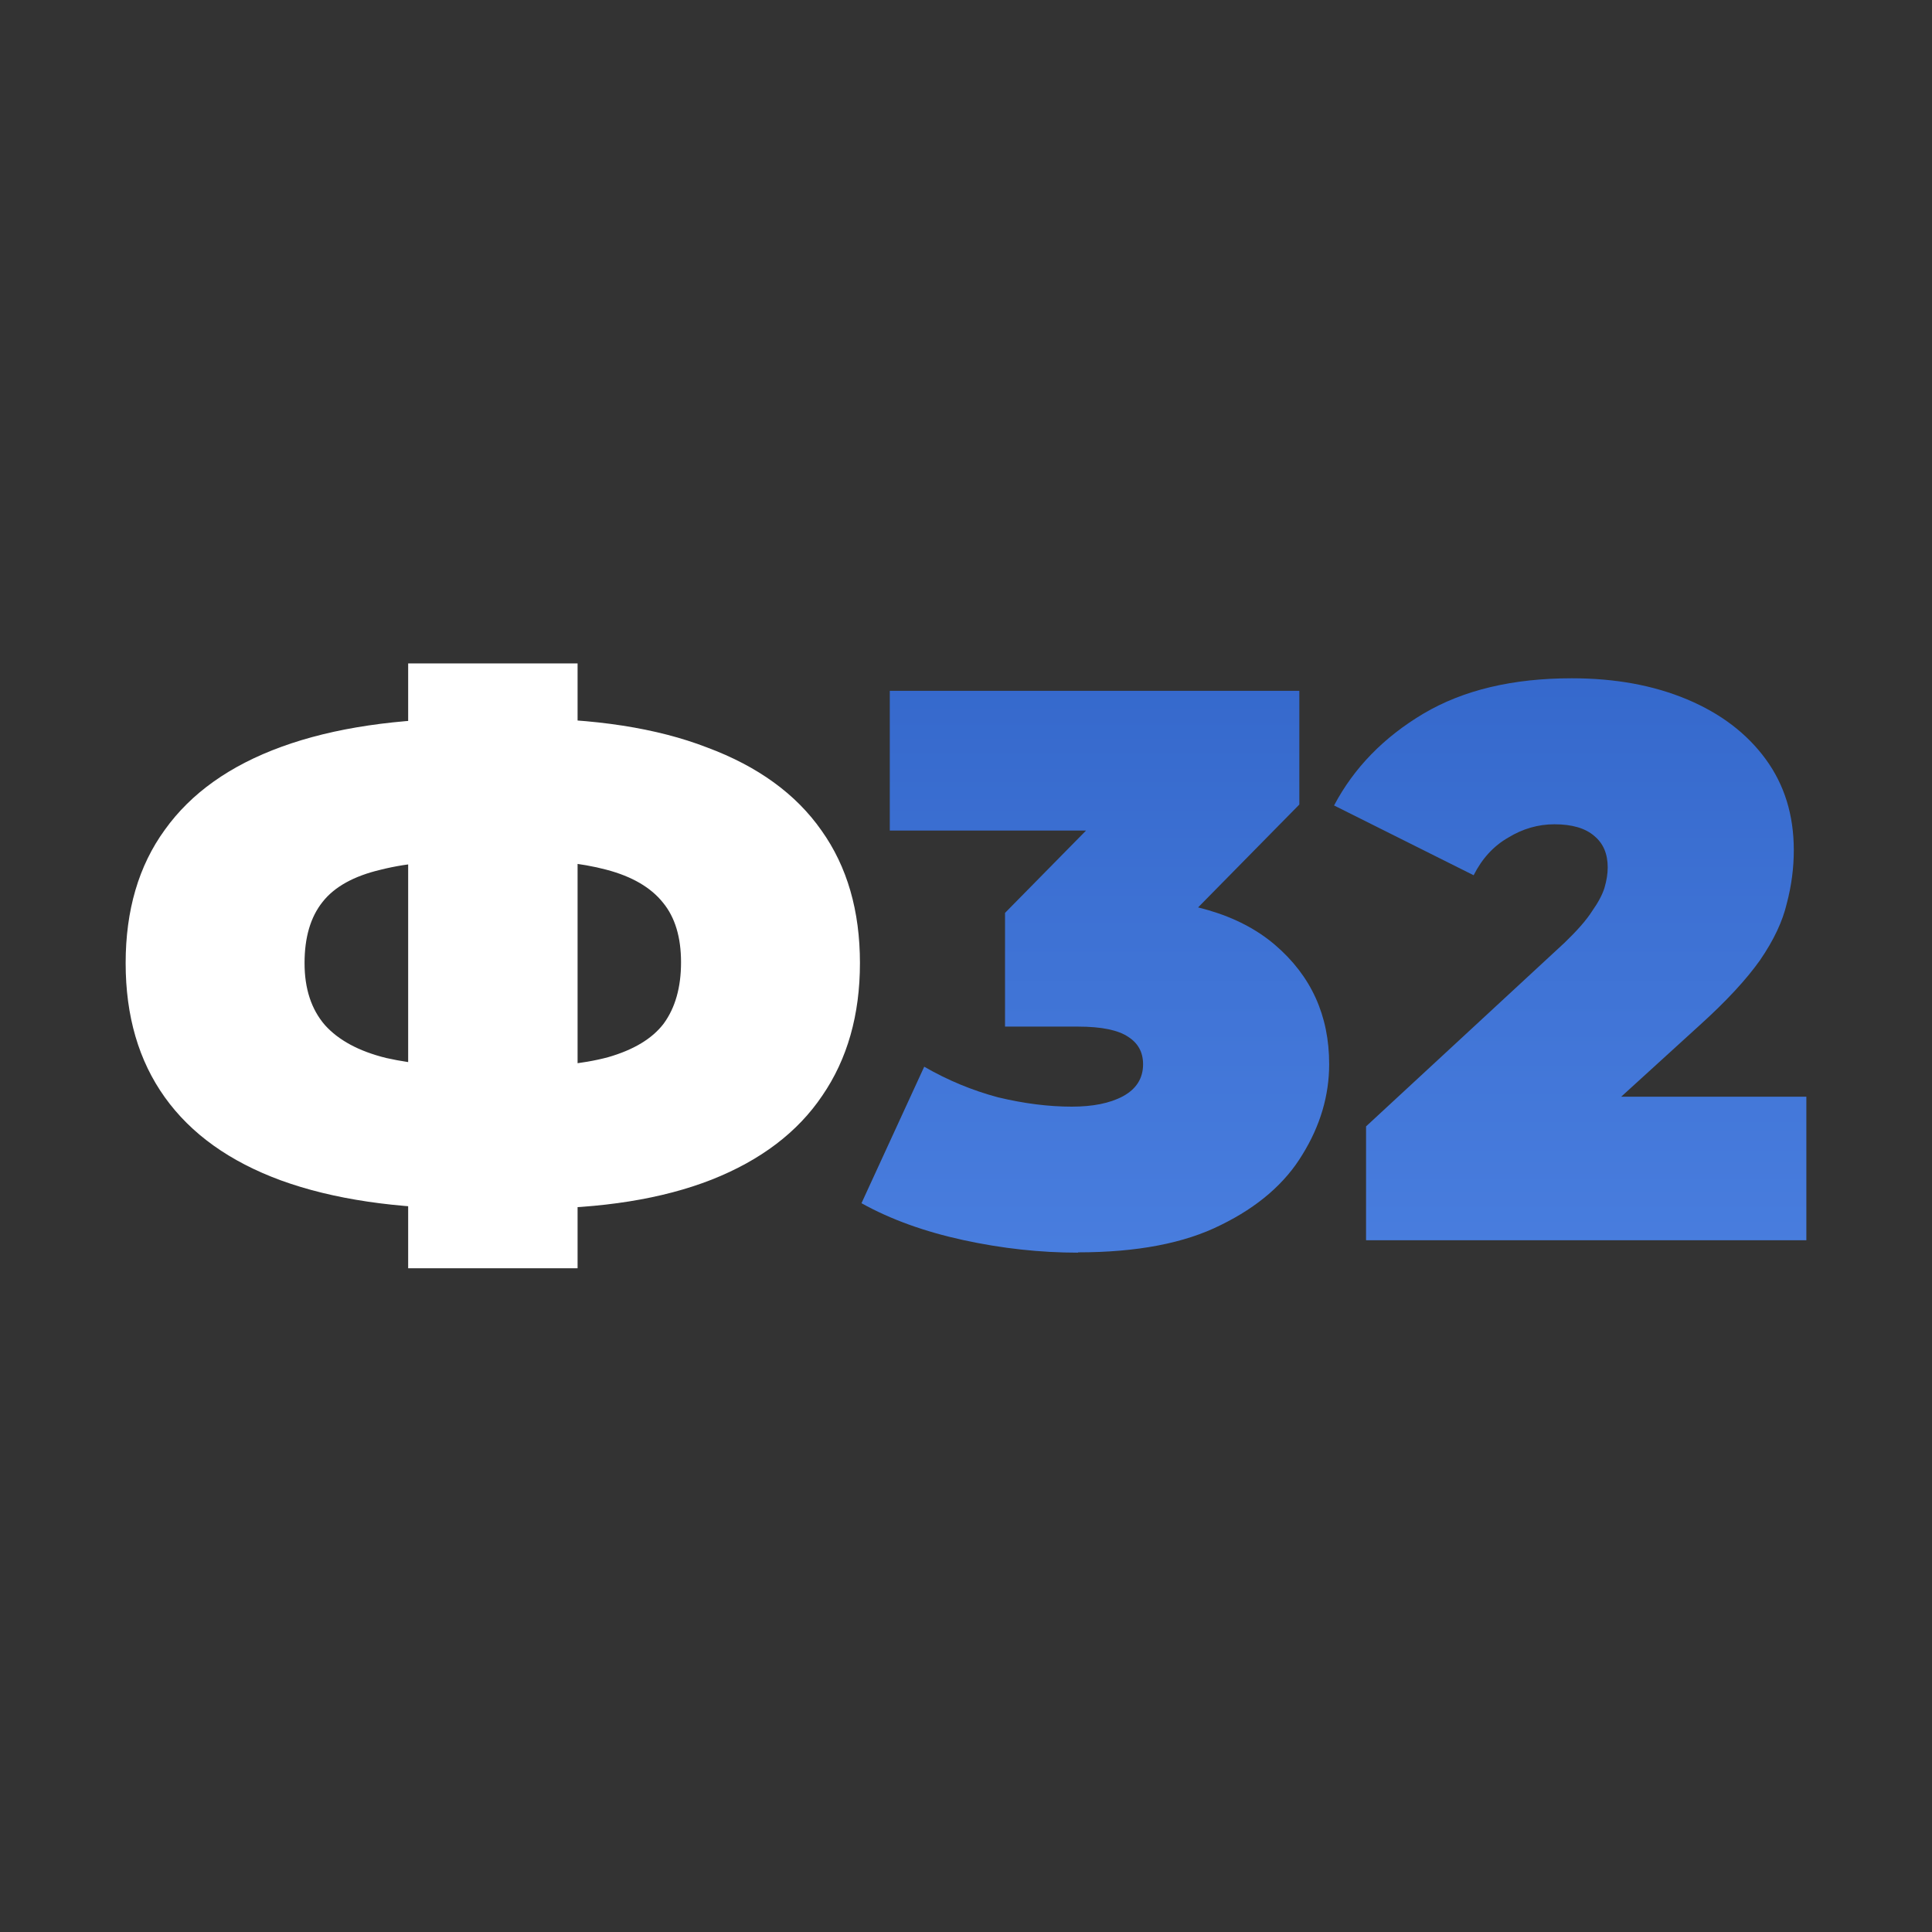 <?xml version="1.0" encoding="UTF-8"?> <svg xmlns="http://www.w3.org/2000/svg" xmlns:xlink="http://www.w3.org/1999/xlink" xmlns:xodm="http://www.corel.com/coreldraw/odm/2003" xml:space="preserve" width="26.951mm" height="26.951mm" version="1.1" style="shape-rendering:geometricPrecision; text-rendering:geometricPrecision; image-rendering:optimizeQuality; fill-rule:evenodd; clip-rule:evenodd" viewBox="0 0 126.24 126.24"><rect x="0" y="0" width="126.24" height="126.24" fill="#333333" stroke="none"/> <defs> <style type="text/css"> .fil0 {fill:none} .fil1 {fill:white;fill-rule:nonzero} .fil2 {fill:url(#id0);fill-rule:nonzero} </style> <linearGradient id="id0" gradientUnits="userSpaceOnUse" x1="-63.71" y1="33.5" x2="-63.71" y2="94.62"> <stop offset="0" style="stop-opacity:1; stop-color:#3063C7"></stop> <stop offset="1" style="stop-opacity:1; stop-color:#4F84E4"></stop> </linearGradient> </defs> <g id="Слой_x0020_1">  <g id="_2441849861472"> <polygon class="fil0" points="-0,0 126.24,0 126.24,126.24 -0,126.24 "></polygon> <path class="fil1" d="M30.87 78.98c-4.96,0 -9.13,-0.62 -12.51,-1.85 -3.35,-1.23 -5.88,-3.04 -7.59,-5.43 -1.71,-2.39 -2.56,-5.31 -2.56,-8.77 0,-3.45 0.85,-6.36 2.56,-8.71 1.71,-2.39 4.25,-4.2 7.64,-5.43 3.38,-1.23 7.55,-1.85 12.51,-1.85 0.07,0 0.34,0 0.82,0 0.48,0 0.96,0 1.44,0 0.48,0 0.74,0 0.77,0 4.89,0 8.97,0.63 12.25,1.9 3.31,1.23 5.81,3.04 7.48,5.43 1.68,2.36 2.51,5.25 2.51,8.66 0,3.38 -0.82,6.27 -2.46,8.66 -1.61,2.39 -4.02,4.22 -7.23,5.49 -3.21,1.26 -7.19,1.9 -11.94,1.9 -0.1,0 -0.44,0 -1.03,0 -0.55,0 -1.09,0 -1.64,0 -0.55,0 -0.89,0 -1.03,0zm1.08 -9.23c0.1,0 0.29,0 0.56,0 0.27,0 0.46,0 0.56,0 2.77,0 4.99,-0.22 6.66,-0.67 1.67,-0.48 2.89,-1.21 3.64,-2.2 0.75,-1.03 1.13,-2.36 1.13,-4 0,-1.64 -0.39,-2.94 -1.18,-3.9 -0.79,-0.99 -2.02,-1.71 -3.69,-2.15 -1.64,-0.44 -3.78,-0.67 -6.41,-0.67 -0.14,0 -0.34,0 -0.61,0 -0.27,0 -0.5,0 -0.67,0 -2.94,0 -5.3,0.22 -7.07,0.67 -1.74,0.41 -3.01,1.11 -3.79,2.1 -0.79,0.99 -1.18,2.32 -1.18,4 0,1.67 0.44,3.02 1.33,4.05 0.89,0.99 2.22,1.71 4,2.15 1.81,0.41 4.05,0.61 6.71,0.61zm-5.28 13.12l0 -39.52 11.07 0 0 39.52 -11.07 0z"></path> <path class="fil2" d="M70.43 81.85c-2.46,0 -4.95,-0.27 -7.48,-0.82 -2.53,-0.55 -4.75,-1.35 -6.66,-2.41l4.1 -8.92c1.54,0.89 3.14,1.55 4.82,2 1.71,0.41 3.31,0.61 4.82,0.61 1.37,0 2.48,-0.22 3.33,-0.67 0.89,-0.48 1.33,-1.18 1.33,-2.1 0,-0.79 -0.33,-1.38 -0.97,-1.79 -0.65,-0.44 -1.74,-0.67 -3.28,-0.67l-4.77 0 0 -7.43 9.28 -9.43 1.08 4.05 -17.89 0 0 -9.13 26.76 0 0 7.43 -9.28 9.43 -5.79 -3.28 3.18 0c4.51,0 7.95,1.01 10.3,3.02 2.36,2.02 3.54,4.61 3.54,7.79 0,2.05 -0.58,4.02 -1.74,5.9 -1.13,1.88 -2.9,3.42 -5.33,4.61 -2.39,1.2 -5.5,1.79 -9.33,1.79zm18.83 -0.82l0 -7.43 12.97 -12c0.82,-0.79 1.42,-1.47 1.79,-2.05 0.41,-0.58 0.68,-1.09 0.82,-1.54 0.14,-0.48 0.21,-0.92 0.21,-1.33 0,-0.89 -0.29,-1.57 -0.87,-2.05 -0.58,-0.51 -1.45,-0.77 -2.61,-0.77 -1.06,0 -2.07,0.29 -3.02,0.87 -0.96,0.55 -1.71,1.37 -2.26,2.46l-9.12 -4.56c1.3,-2.46 3.25,-4.46 5.84,-6 2.6,-1.54 5.83,-2.31 9.69,-2.31 2.84,0 5.35,0.46 7.54,1.38 2.19,0.92 3.9,2.22 5.13,3.9 1.23,1.68 1.84,3.66 1.84,5.95 0,1.16 -0.15,2.32 -0.46,3.49 -0.27,1.16 -0.85,2.39 -1.74,3.69 -0.89,1.26 -2.2,2.68 -3.95,4.26l-9.74 8.87 -1.9 -4.2 18.61 0 0 9.38 -28.76 0z"></path> </g> </g> </svg> 
